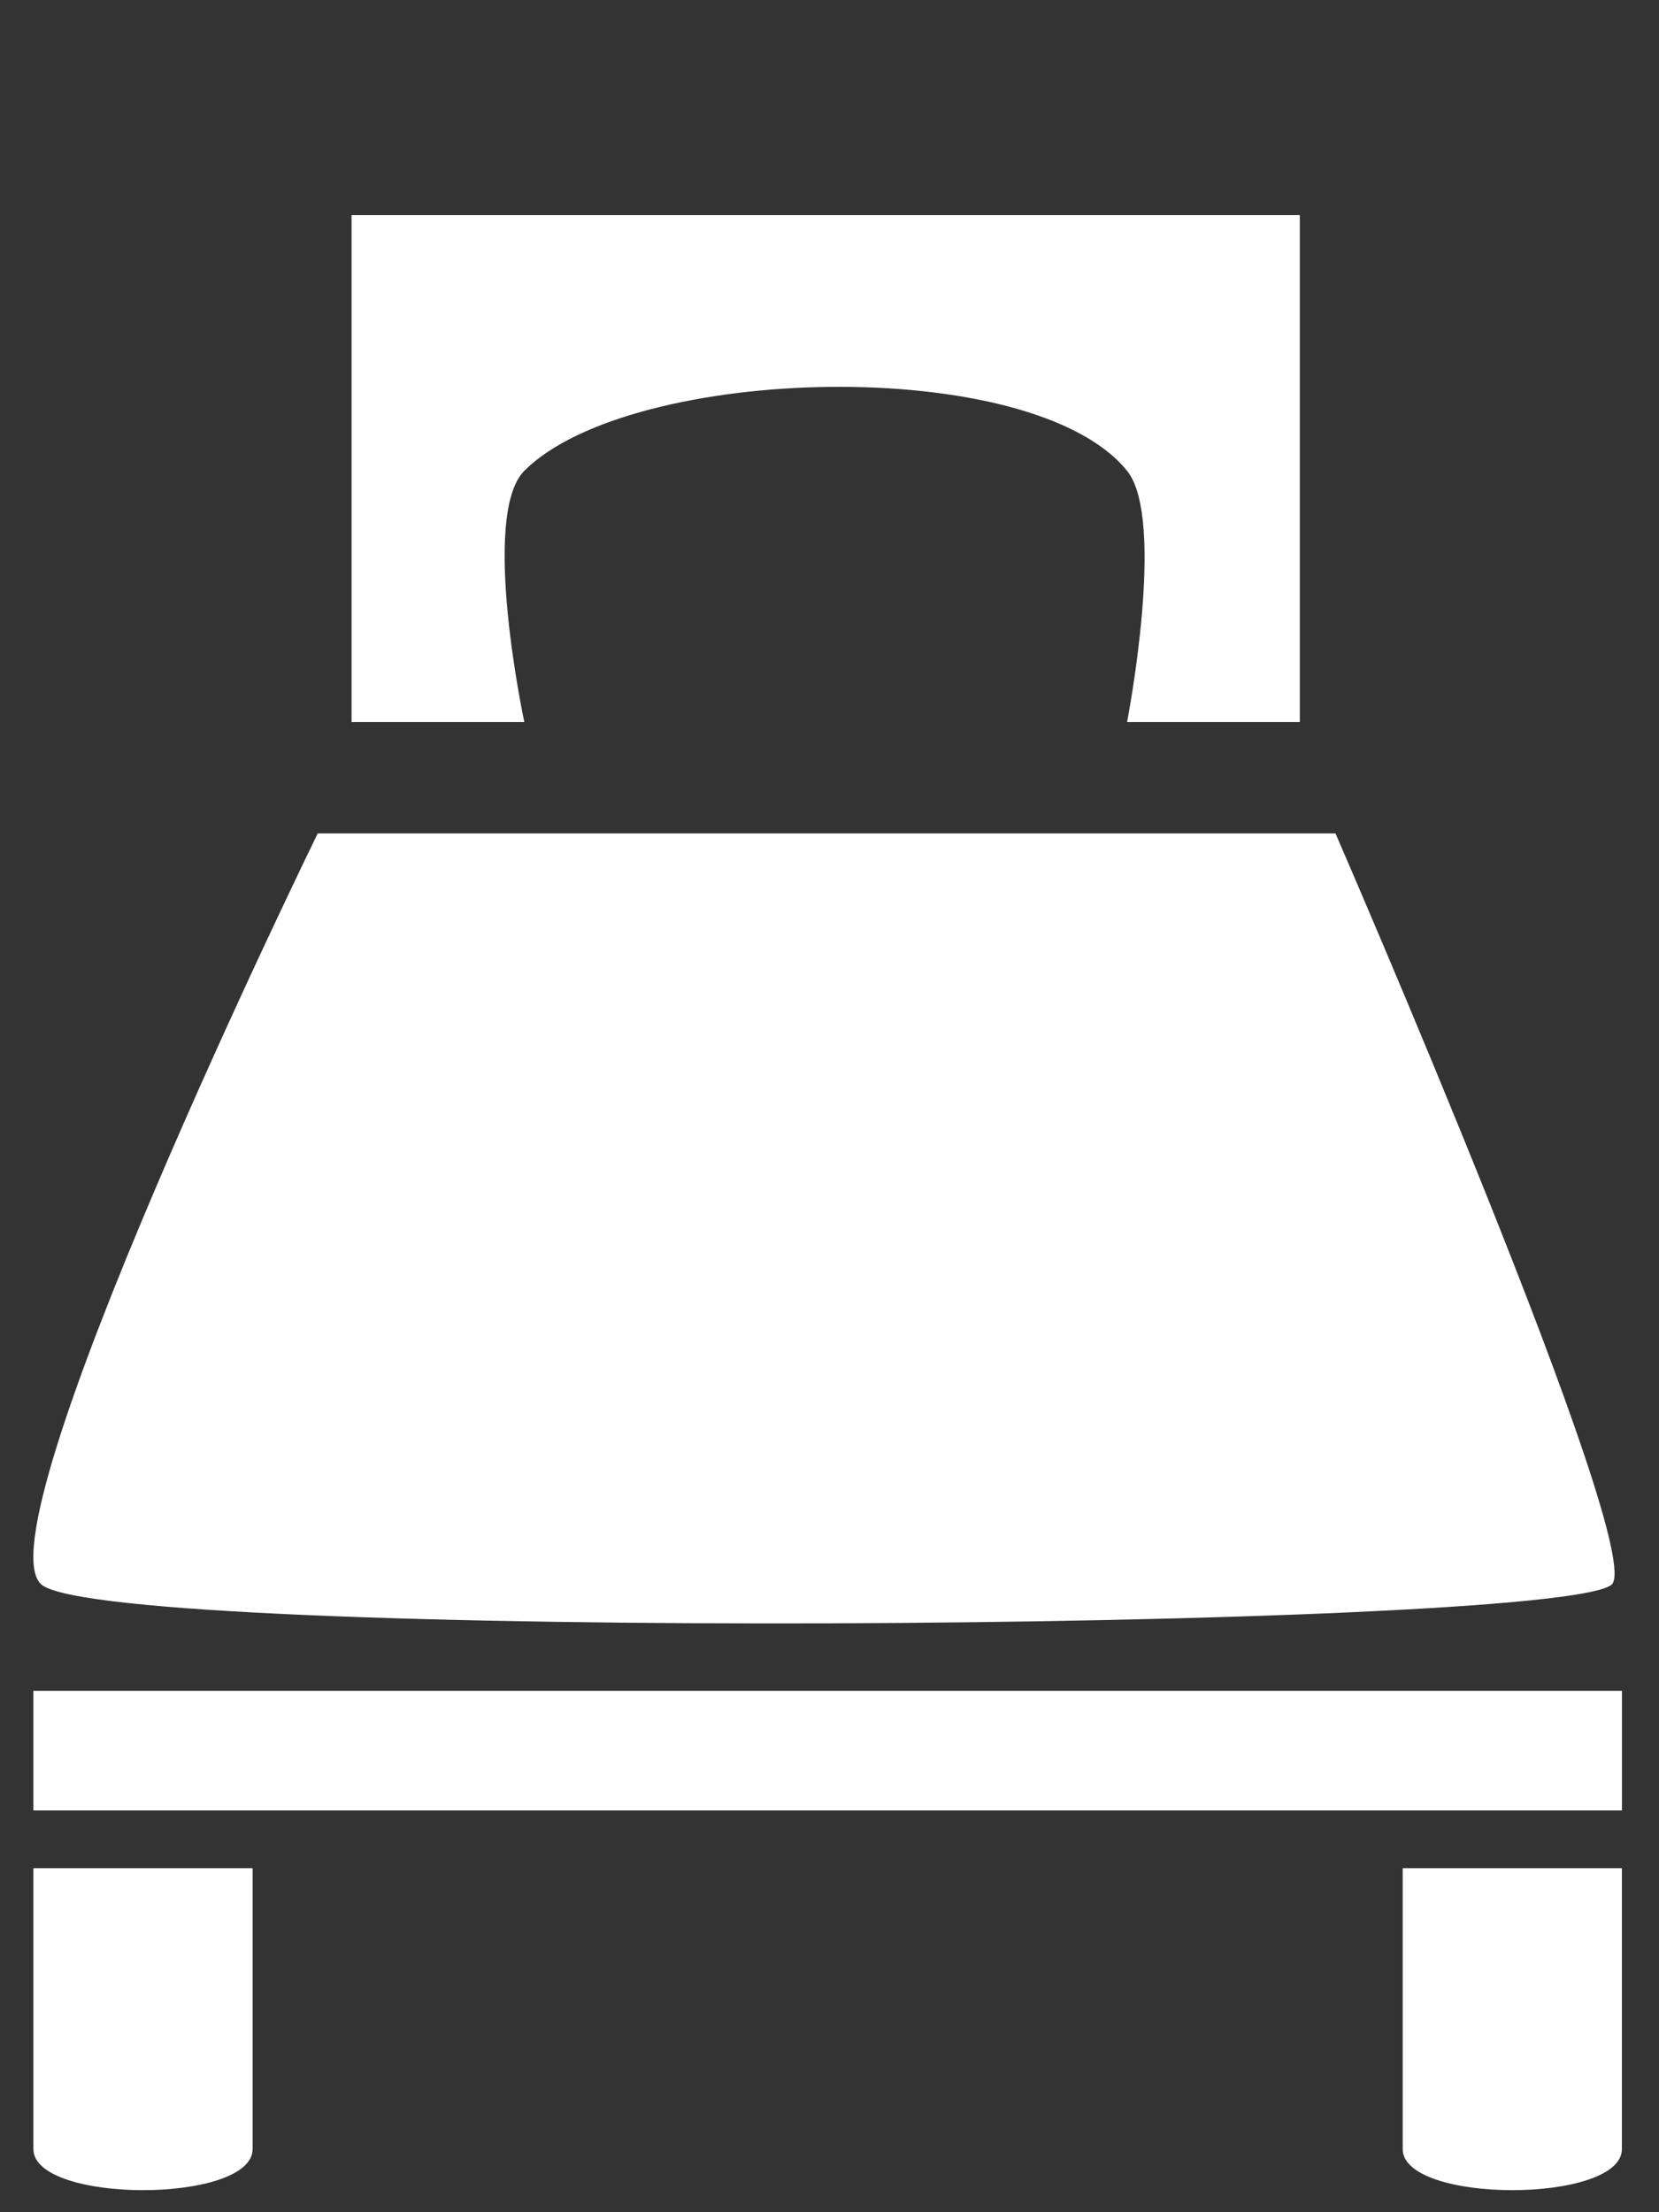 <svg id="Layer_1" data-name="Layer 1" xmlns="http://www.w3.org/2000/svg" viewBox="0 0 30 40"><rect x="0" y="0" width="30" height="40" fill="#333333" stroke="none"/><defs><style>.cls-1{fill:#fff;}</style></defs><title>amenities-bedsingle</title><path class="cls-1" d="M24.15,15.07H5.745S-.433,27.7.755,28.655c1.268,1.023,27.347.835,28.385,0C29.819,28.109,24.15,15.07,24.15,15.07Z"/><path class="cls-1" d="M4.568,38.858c0,.991-3.964.991-3.964,0V33.779H4.568Z"/><path class="cls-1" d="M29.329,38.858c0,.991-3.964.991-3.964,0V33.779h3.964Z"/><rect class="cls-1" x="0.604" y="30.572" width="28.726" height="2.163"/><path class="cls-1" d="M6.357,3.889v9.166H9.481s-.8-3.739,0-4.542c1.927-1.927,9.188-2.12,10.9,0,.713.883,0,4.542,0,4.542h3.124V3.889Z"/></svg>